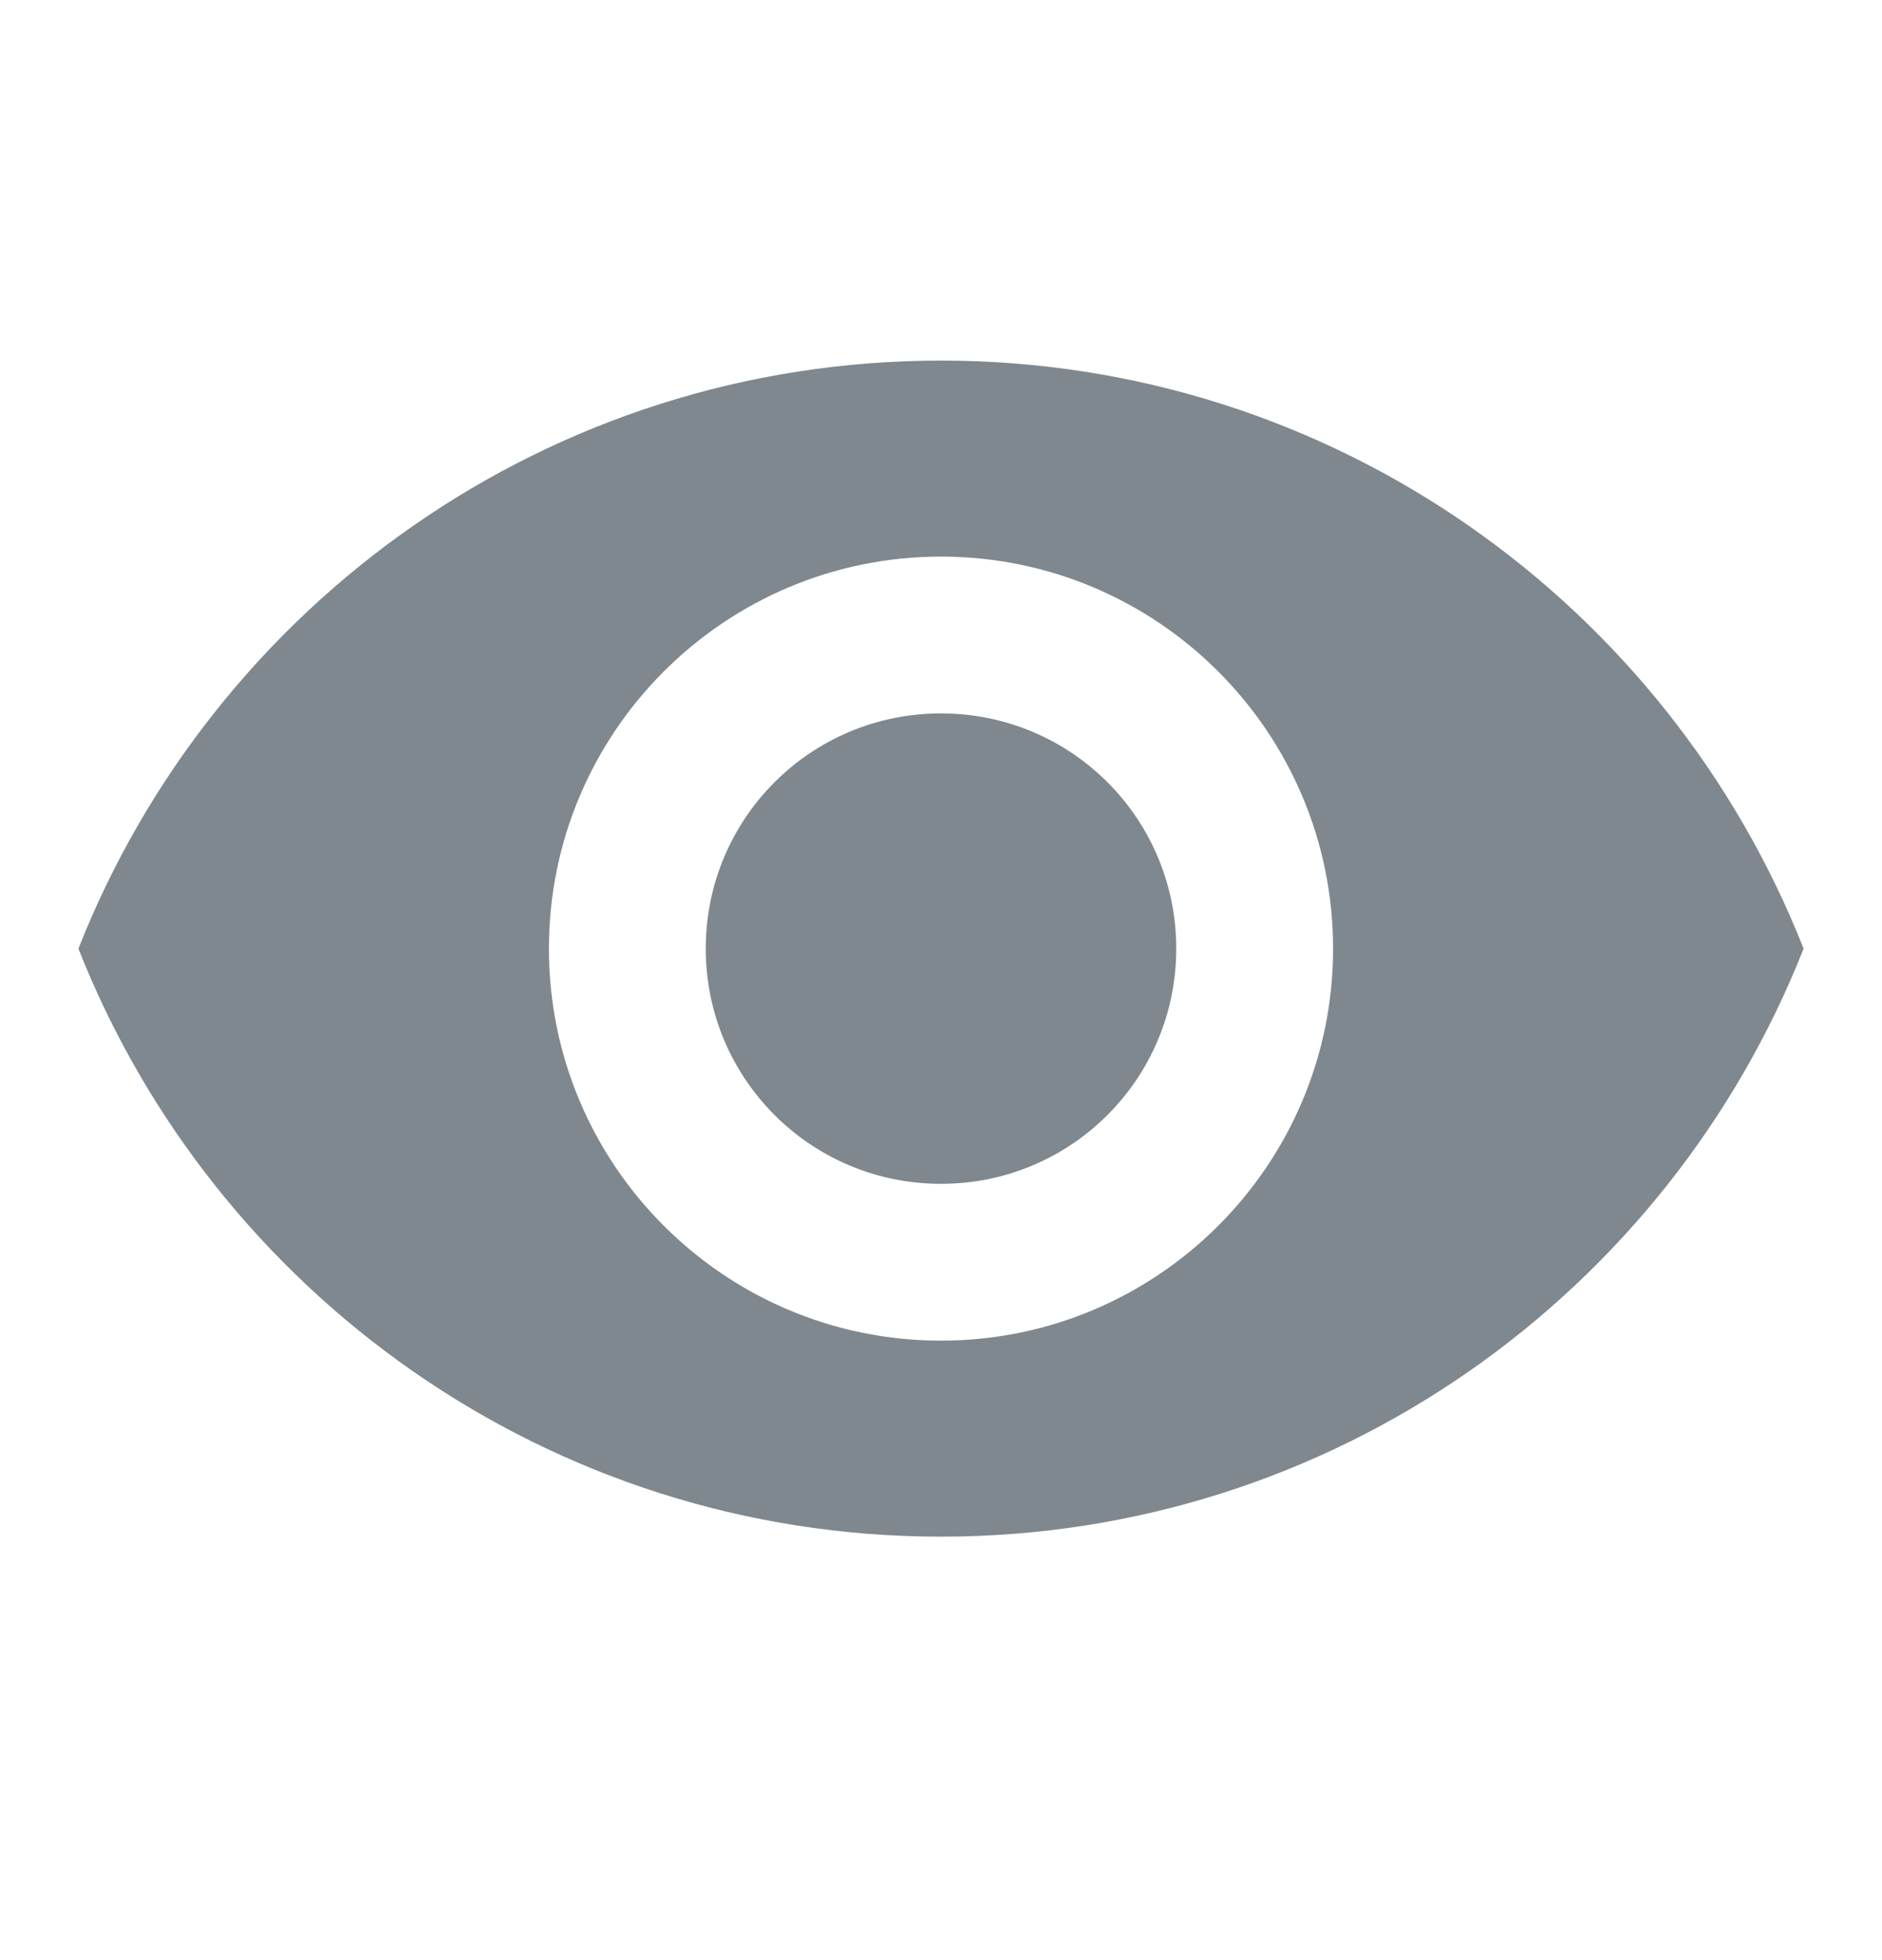 <svg width="24" height="25" viewBox="0 0 24 25" fill="none" xmlns="http://www.w3.org/2000/svg">
<path d="M12 4.599C7 4.599 2.73 7.709 1 12.099C2.73 16.489 7 19.599 12 19.599C17 19.599 21.27 16.489 23 12.099C21.27 7.709 17 4.599 12 4.599ZM12 17.099C9.24 17.099 7 14.859 7 12.099C7 9.339 9.24 7.099 12 7.099C14.76 7.099 17 9.339 17 12.099C17 14.859 14.76 17.099 12 17.099ZM12 9.099C10.34 9.099 9 10.439 9 12.099C9 13.759 10.34 15.099 12 15.099C13.66 15.099 15 13.759 15 12.099C15 10.439 13.66 9.099 12 9.099Z" fill="#7F888F"/>
</svg>
